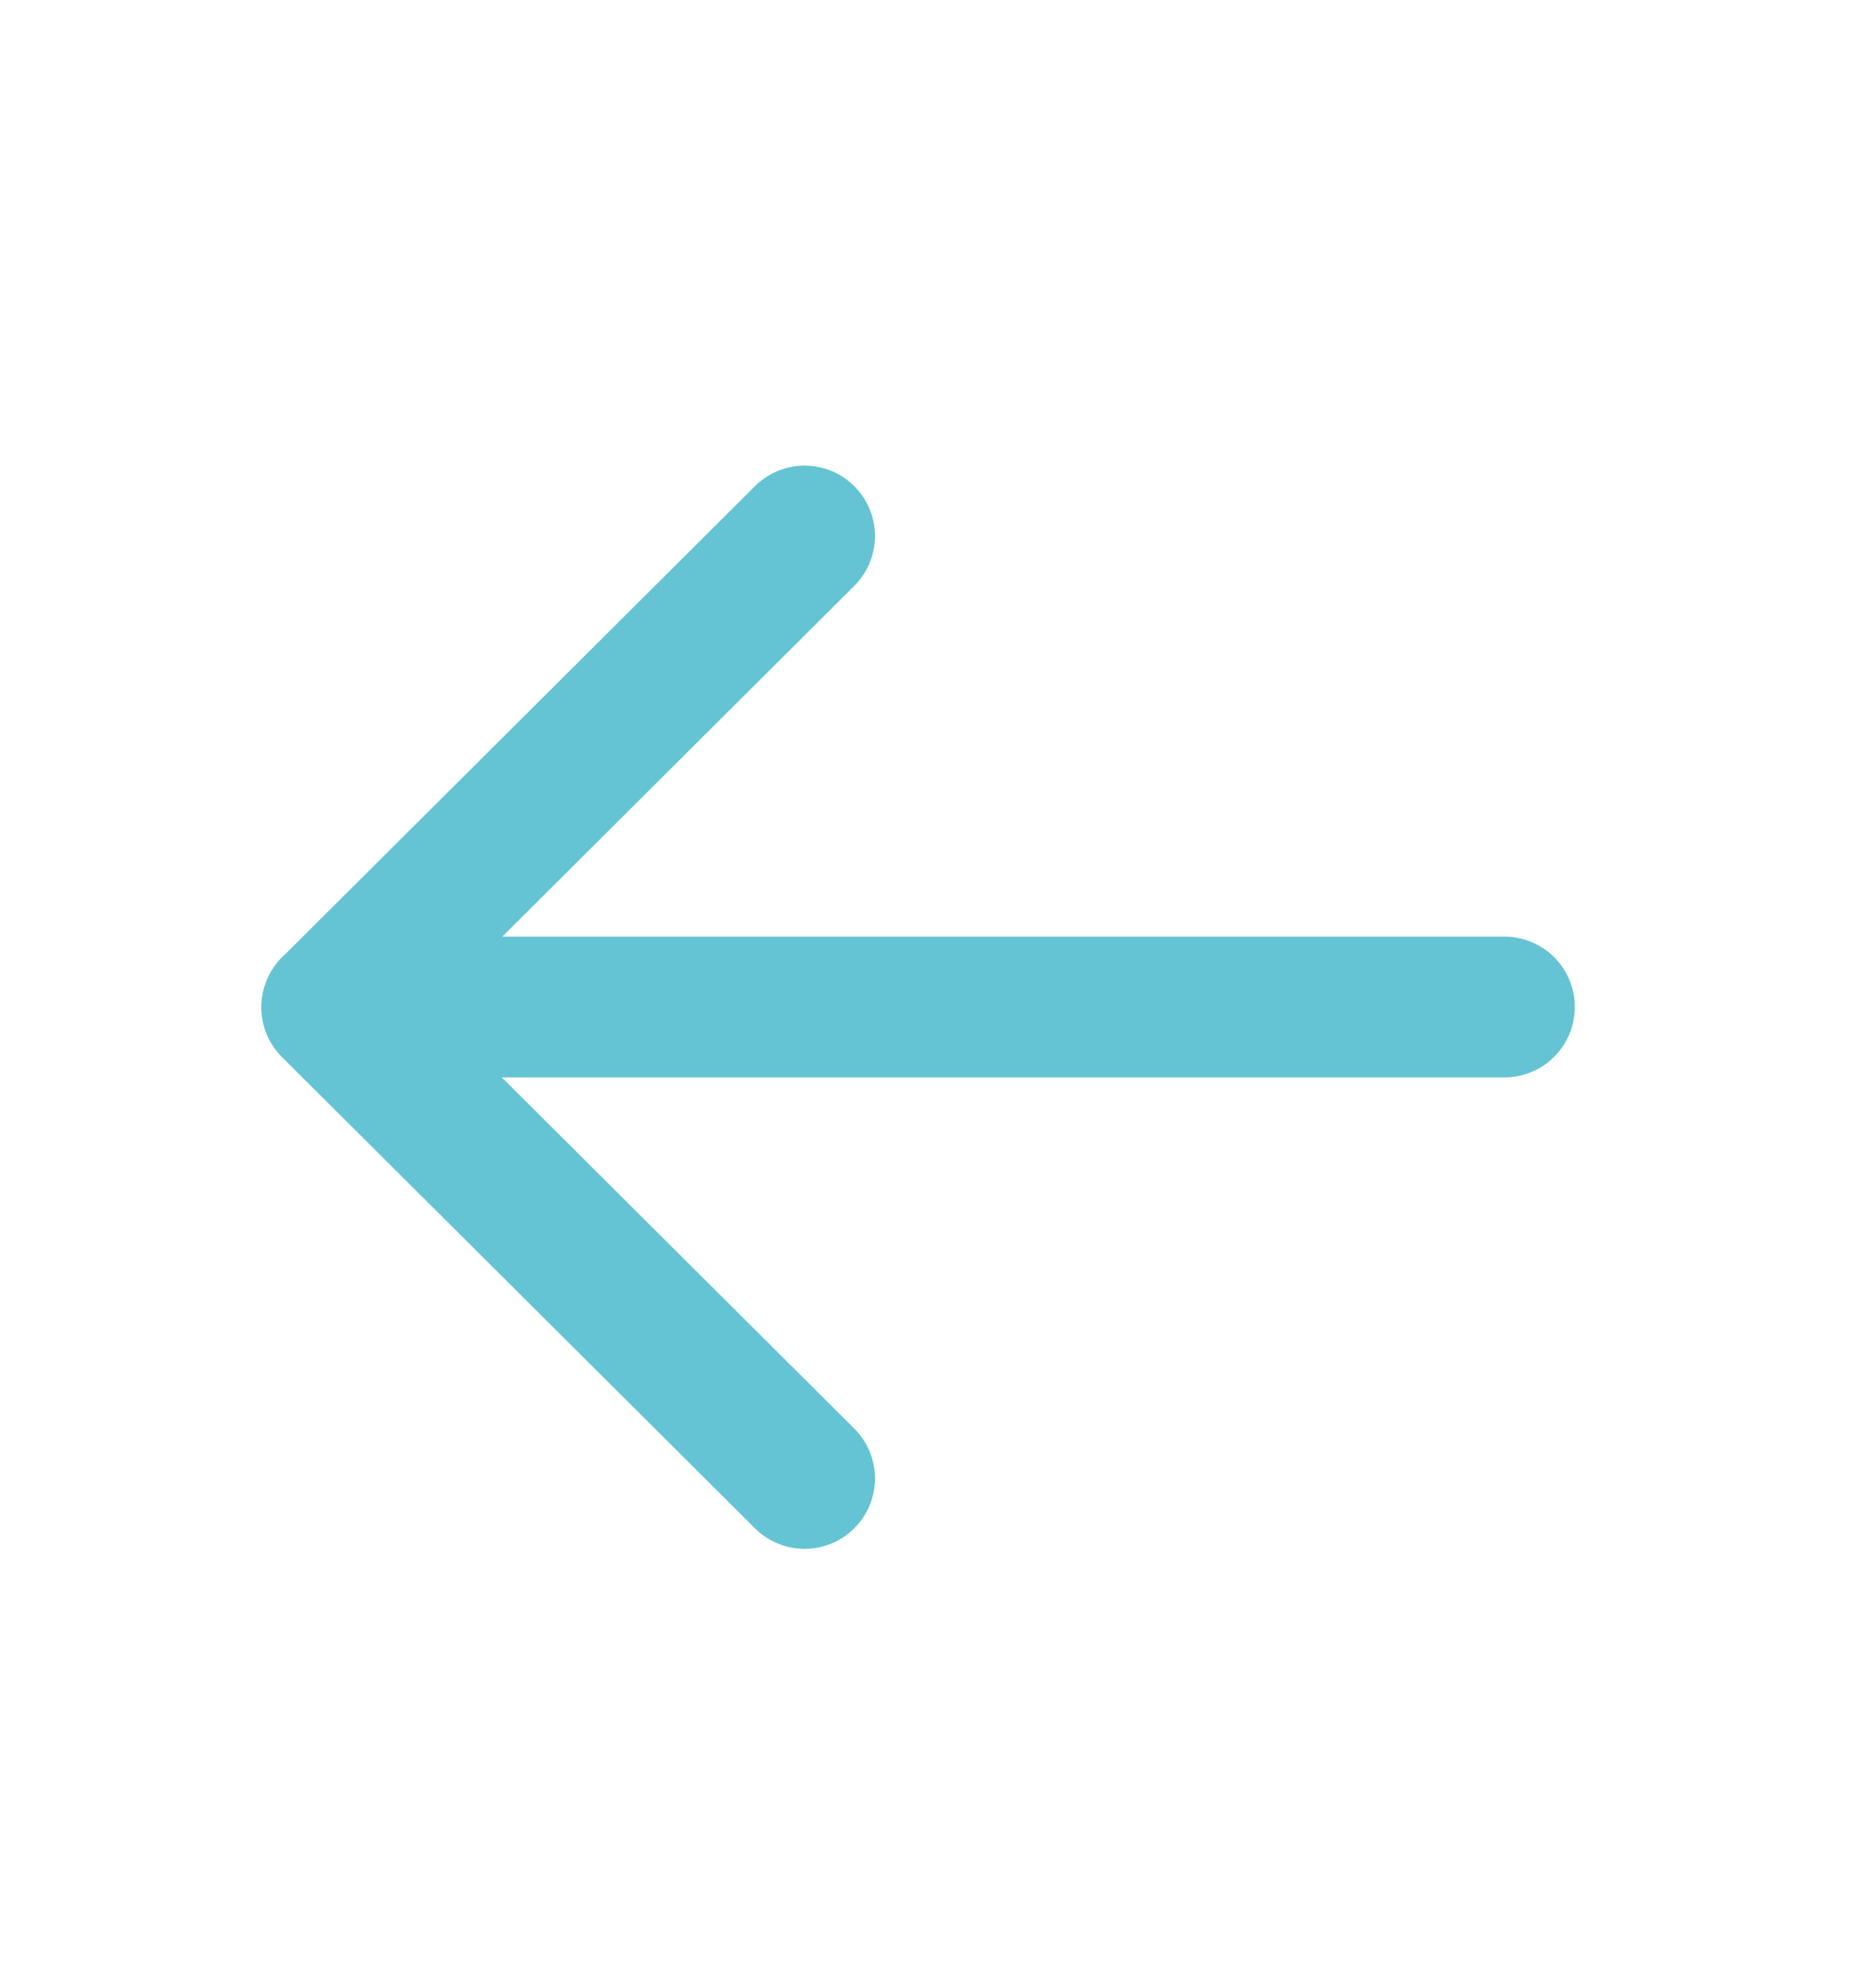 <svg width="20" height="21" viewBox="0 0 20 21" fill="none" xmlns="http://www.w3.org/2000/svg">
<path d="M3.539 10.729L16.039 10.729" stroke="#64C4D3" stroke-width="1.5" stroke-linecap="round" stroke-linejoin="round"/>
<path d="M8.578 15.752L3.536 10.732L8.578 5.711" stroke="#64C4D3" stroke-width="1.5" stroke-linecap="round" stroke-linejoin="round"/>
</svg>
